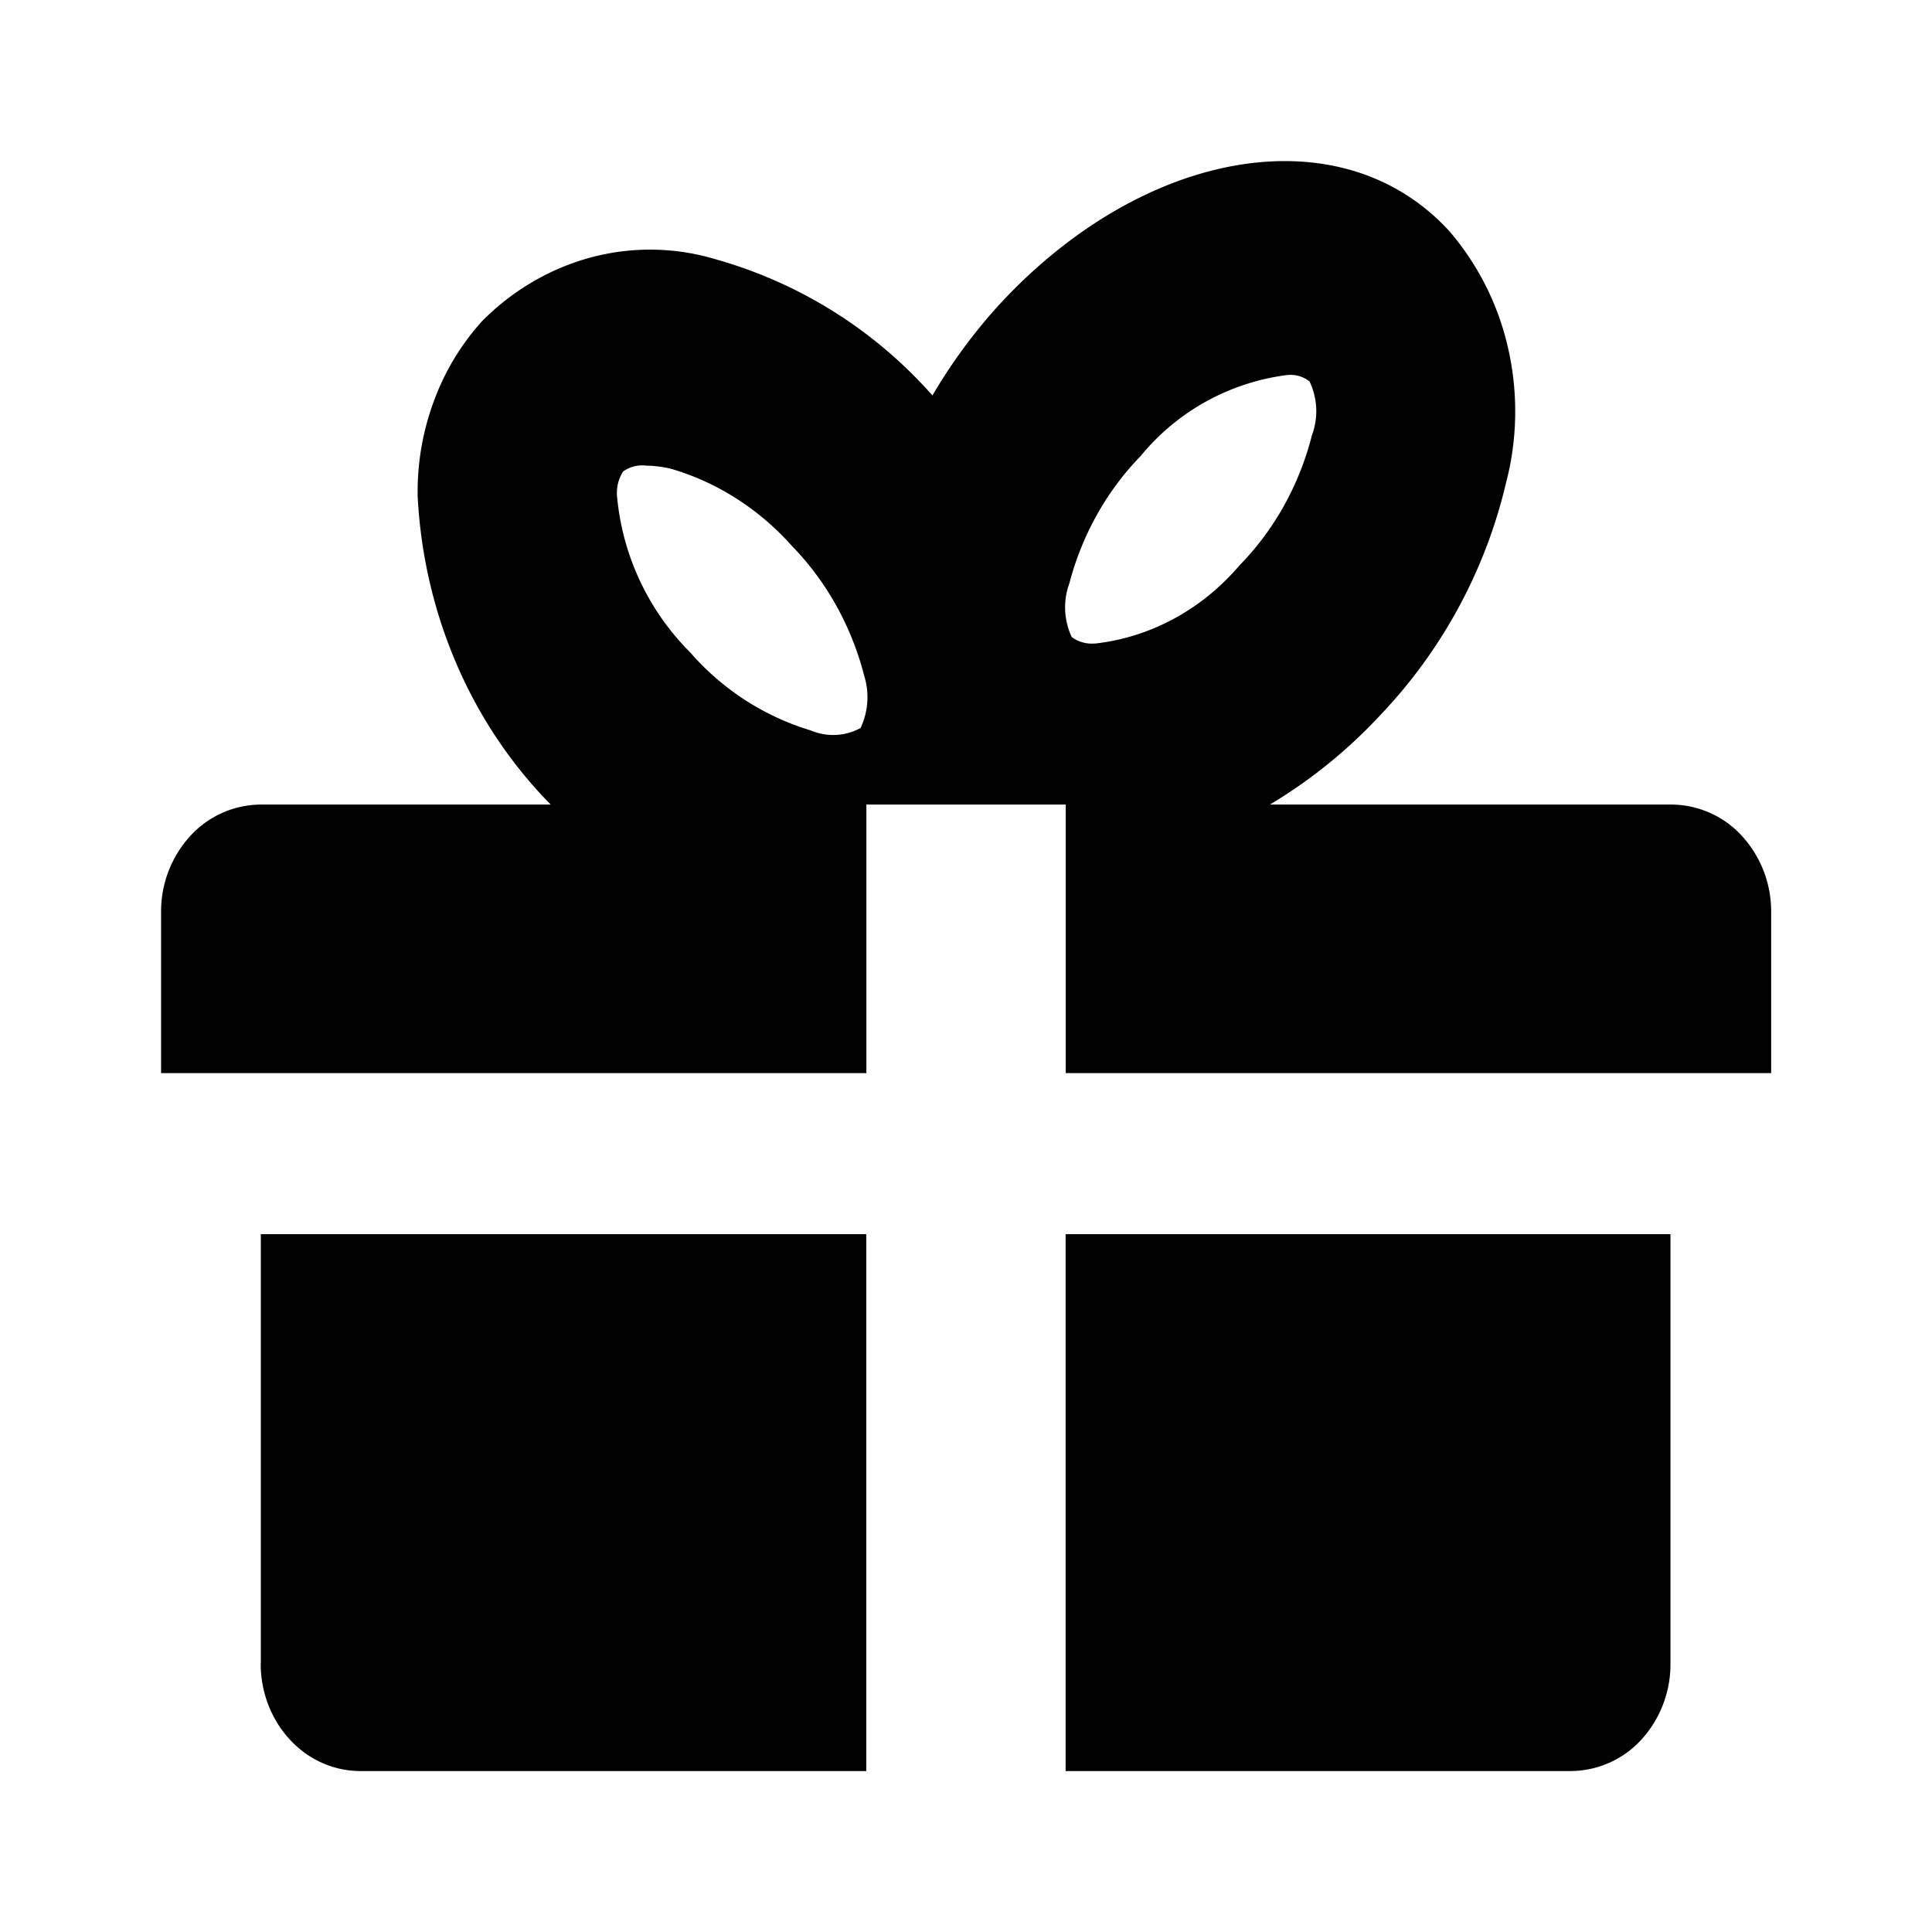 <svg xmlns="http://www.w3.org/2000/svg" viewBox="0 0 16 16" fill="none" id="gift-1"><path d="M2.159 13.778c0 .236.087.462.242.629.154.167.364.26.583.26h4.19v-4.446H2.16v3.557ZM13.84 6.663h-3.323a4.17 4.17 0 0 0 .92-.747 4.172 4.172 0 0 0 1.036-1.92c.094-.36.1-.741.018-1.105a2.246 2.246 0 0 0-.484-.972c-.884-.974-2.522-.703-3.728.6-.21.23-.397.483-.557.756A3.744 3.744 0 0 0 5.936 2.15a1.89 1.89 0 0 0-1.035-.02c-.34.09-.654.272-.91.531-.173.192-.31.418-.4.667a2.153 2.153 0 0 0-.132.783c.05.972.444 1.886 1.102 2.552H2.16a.797.797 0 0 0-.584.26.925.925 0 0 0-.242.63v1.334h5.841V6.663h1.651v2.224h5.842V7.553a.925.925 0 0 0-.242-.63.797.797 0 0 0-.584-.26ZM7.13 6.027a.472.472 0 0 1-.413.023 2.143 2.143 0 0 1-.999-.645A2.096 2.096 0 0 1 5.11 4.11a.33.33 0 0 1 .05-.205.269.269 0 0 1 .19-.049c.07.001.141.01.21.027.381.112.727.333 1 .64.286.294.493.666.598 1.077a.596.596 0 0 1-.03.426Zm1.936-.698a.277.277 0 0 1-.19-.053.576.576 0 0 1-.02-.445c.105-.401.309-.765.59-1.054a1.873 1.873 0 0 1 1.213-.671.254.254 0 0 1 .186.053.57.57 0 0 1 .02.445c-.104.41-.311.783-.598 1.076-.313.368-.74.599-1.201.65Zm-.24 9.338h4.183a.797.797 0 0 0 .584-.26.925.925 0 0 0 .241-.629v-3.557H8.825v4.446Z" fill="currentColor"/></svg>